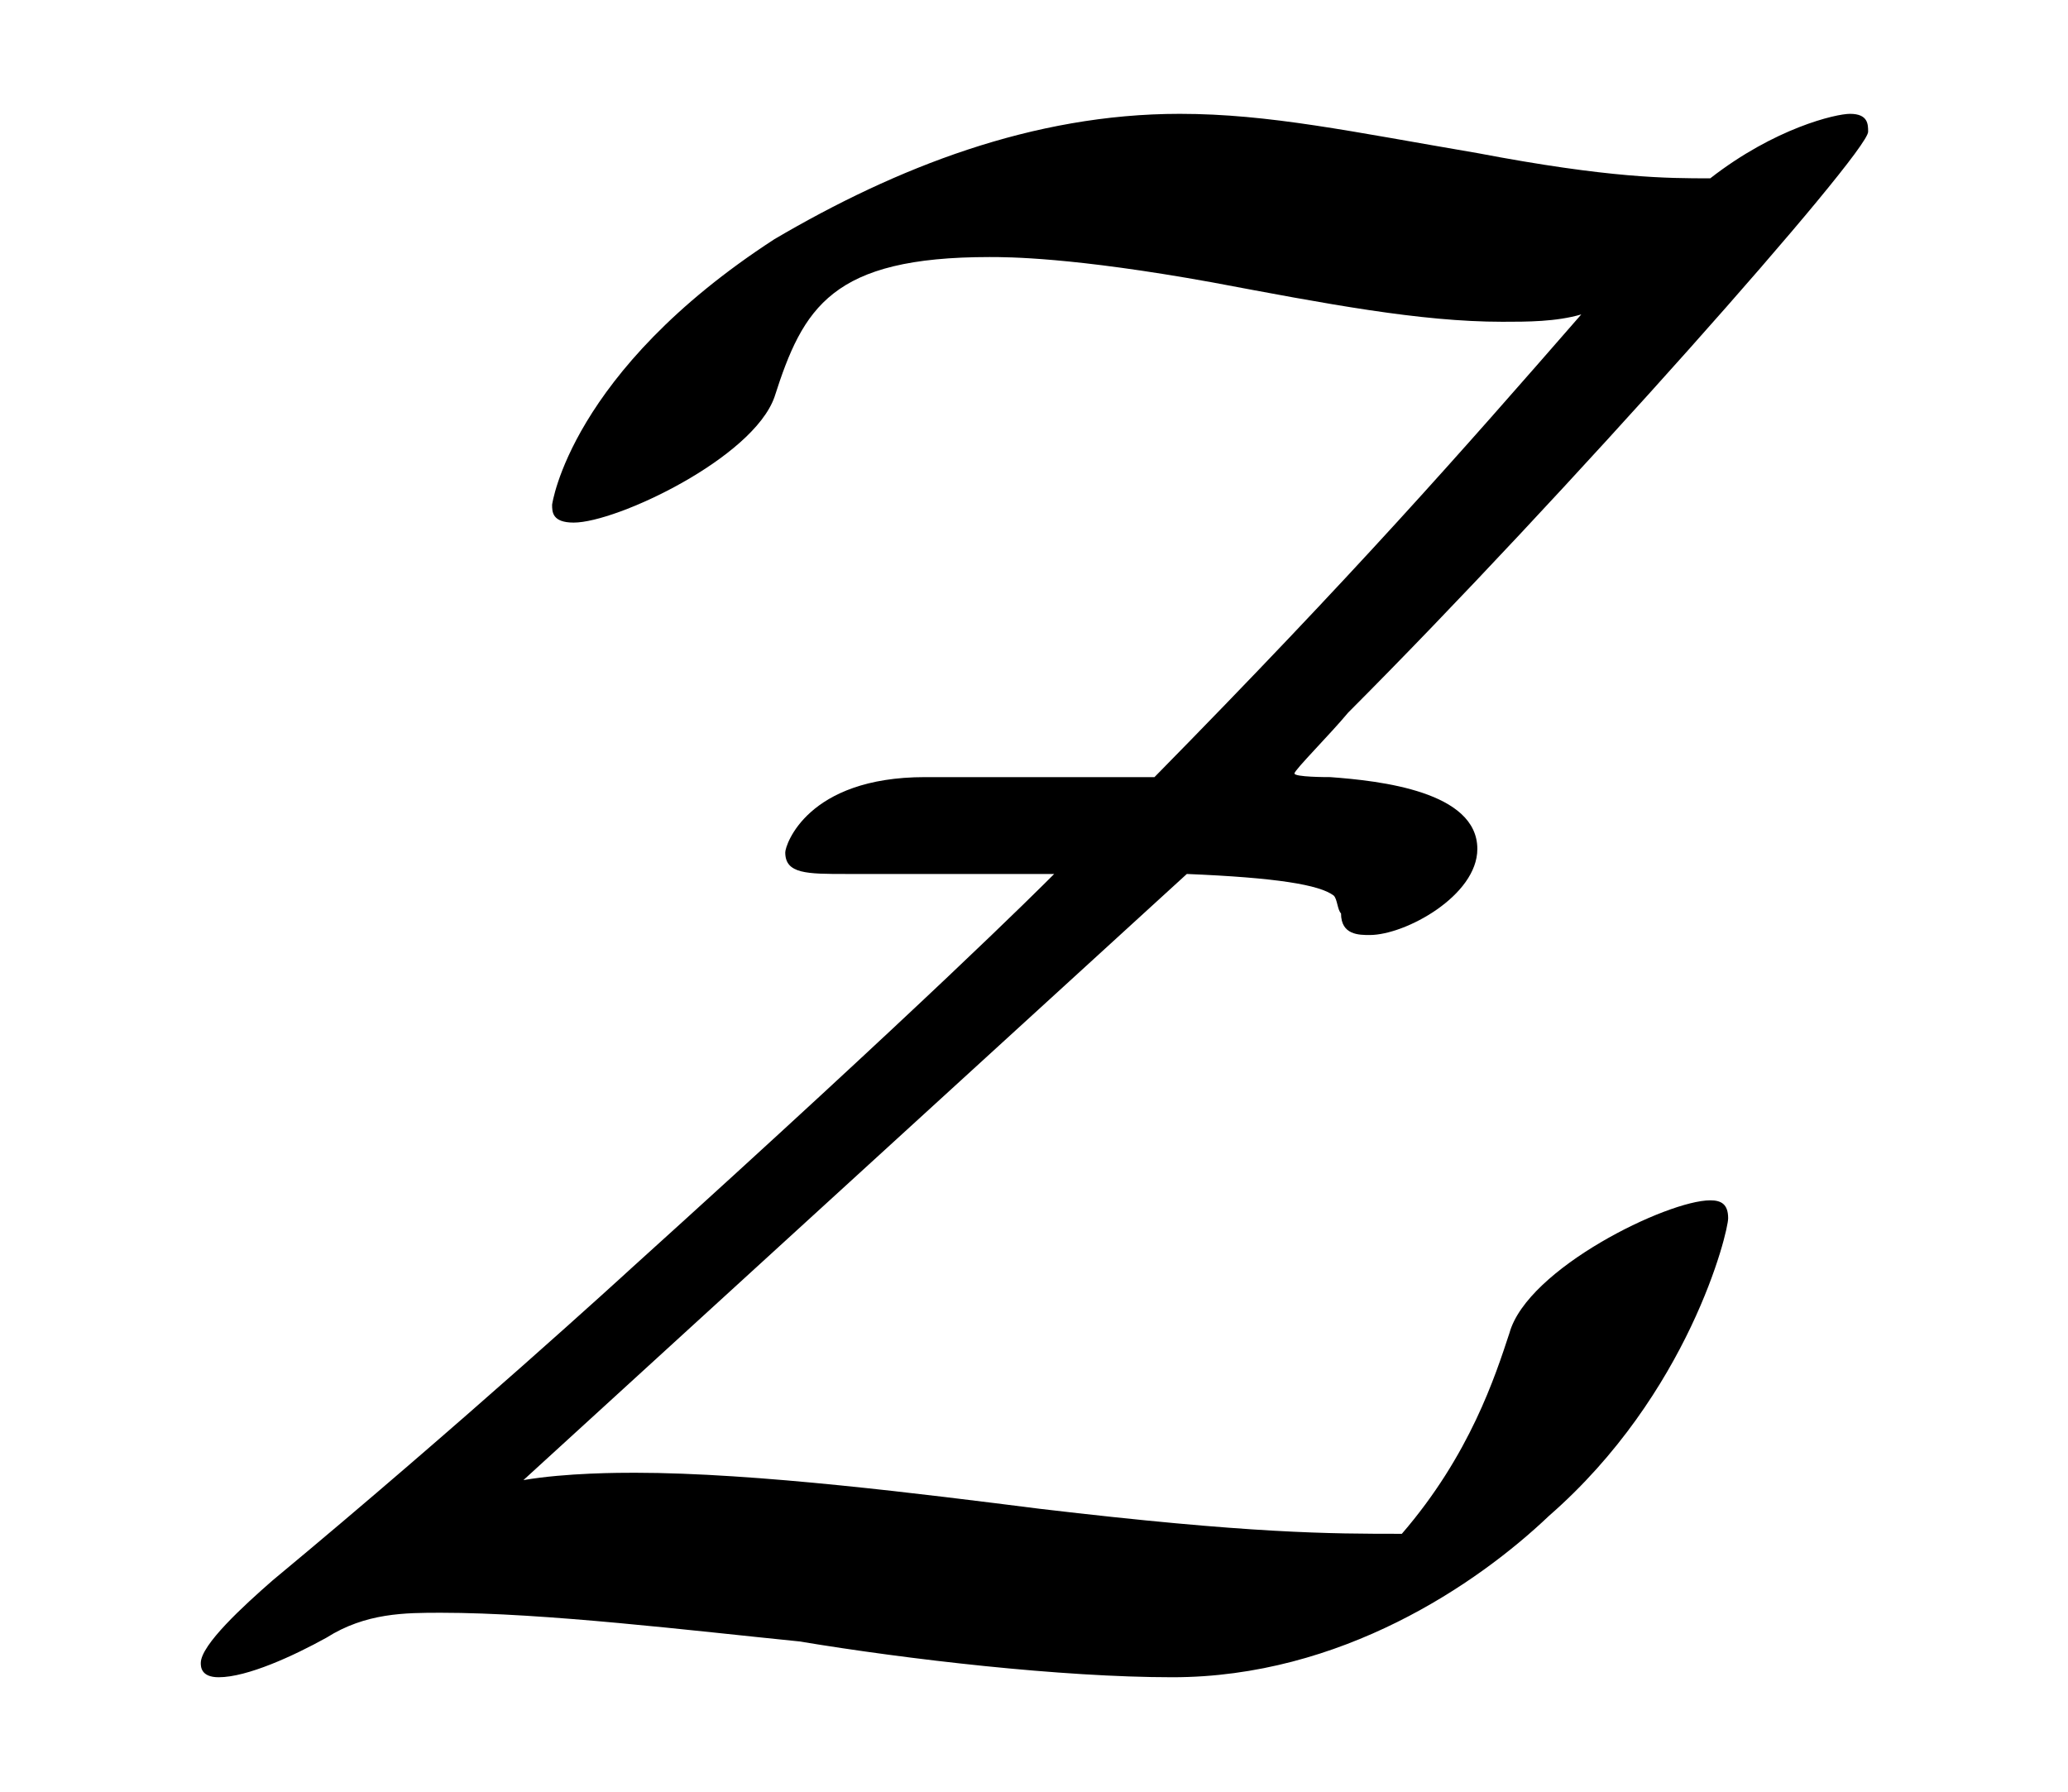 <?xml version="1.0" encoding="UTF-8"?>
<svg xmlns="http://www.w3.org/2000/svg" xmlns:xlink="http://www.w3.org/1999/xlink" viewBox="0 0 9.012 7.808" version="1.2">
<defs>
<g>
<symbol overflow="visible" id="glyph0-0">
<path style="stroke:none;" d=""/>
</symbol>
<symbol overflow="visible" id="glyph0-1">
<path style="stroke:none;" d="M 4.672 -3.5 C 5.062 -3.484 5.25 -3.453 5.312 -3.406 C 5.328 -3.391 5.328 -3.344 5.344 -3.328 C 5.344 -3.234 5.422 -3.234 5.469 -3.234 C 5.625 -3.234 5.938 -3.406 5.938 -3.609 C 5.938 -3.859 5.516 -3.906 5.297 -3.922 C 5.281 -3.922 5.141 -3.922 5.141 -3.938 C 5.141 -3.953 5.297 -4.109 5.375 -4.203 C 6.312 -5.141 7.641 -6.641 7.641 -6.734 C 7.641 -6.766 7.641 -6.812 7.562 -6.812 C 7.5 -6.812 7.234 -6.75 6.953 -6.531 C 6.766 -6.531 6.516 -6.531 5.938 -6.641 C 5.391 -6.734 5.031 -6.812 4.641 -6.812 C 4 -6.812 3.406 -6.578 2.875 -6.266 C 1.984 -5.688 1.906 -5.109 1.906 -5.109 C 1.906 -5.078 1.906 -5.031 2 -5.031 C 2.188 -5.031 2.781 -5.312 2.875 -5.578 C 3 -5.969 3.125 -6.188 3.812 -6.188 C 3.891 -6.188 4.172 -6.188 4.781 -6.078 C 5.281 -5.984 5.688 -5.906 6.047 -5.906 C 6.156 -5.906 6.281 -5.906 6.391 -5.938 C 5.859 -5.328 5.406 -4.812 4.531 -3.922 L 3.531 -3.922 C 3.016 -3.922 2.922 -3.625 2.922 -3.594 C 2.922 -3.5 3.016 -3.5 3.188 -3.5 L 4.094 -3.5 C 4.016 -3.422 3.547 -2.953 2.25 -1.781 C 2.234 -1.766 1.516 -1.109 0.688 -0.422 C 0.562 -0.312 0.375 -0.141 0.375 -0.062 C 0.375 -0.047 0.375 0 0.453 0 C 0.578 0 0.781 -0.094 0.922 -0.172 C 1.094 -0.281 1.266 -0.281 1.422 -0.281 C 1.875 -0.281 2.516 -0.203 2.984 -0.156 C 3.453 -0.078 4.125 0 4.609 0 C 5.344 0 5.938 -0.406 6.25 -0.703 C 6.859 -1.234 7.031 -1.938 7.031 -2 C 7.031 -2.062 7 -2.078 6.953 -2.078 C 6.766 -2.078 6.156 -1.781 6.078 -1.5 C 6.016 -1.312 5.906 -0.969 5.609 -0.625 C 5.297 -0.625 4.953 -0.625 4.031 -0.734 C 3.531 -0.797 2.797 -0.891 2.266 -0.891 C 2.203 -0.891 1.969 -0.891 1.781 -0.859 Z M 4.672 -3.5 "/>
</symbol>
</g>
<clipPath id="clip1">
  <path d="M 0 0 L 9 0 L 9 7.809 L 0 7.809 Z M 0 0 "/>
</clipPath>
</defs>
<g id="surface1">
<g clip-path="url(#clip1)" clip-rule="nonzero">
<g style="fill:rgb(0%,0%,0%);fill-opacity:1;">
  <use xlink:href="#glyph0-1" x="0.5" y="7.308"/>
</g>
</g>
</g>
</svg>

